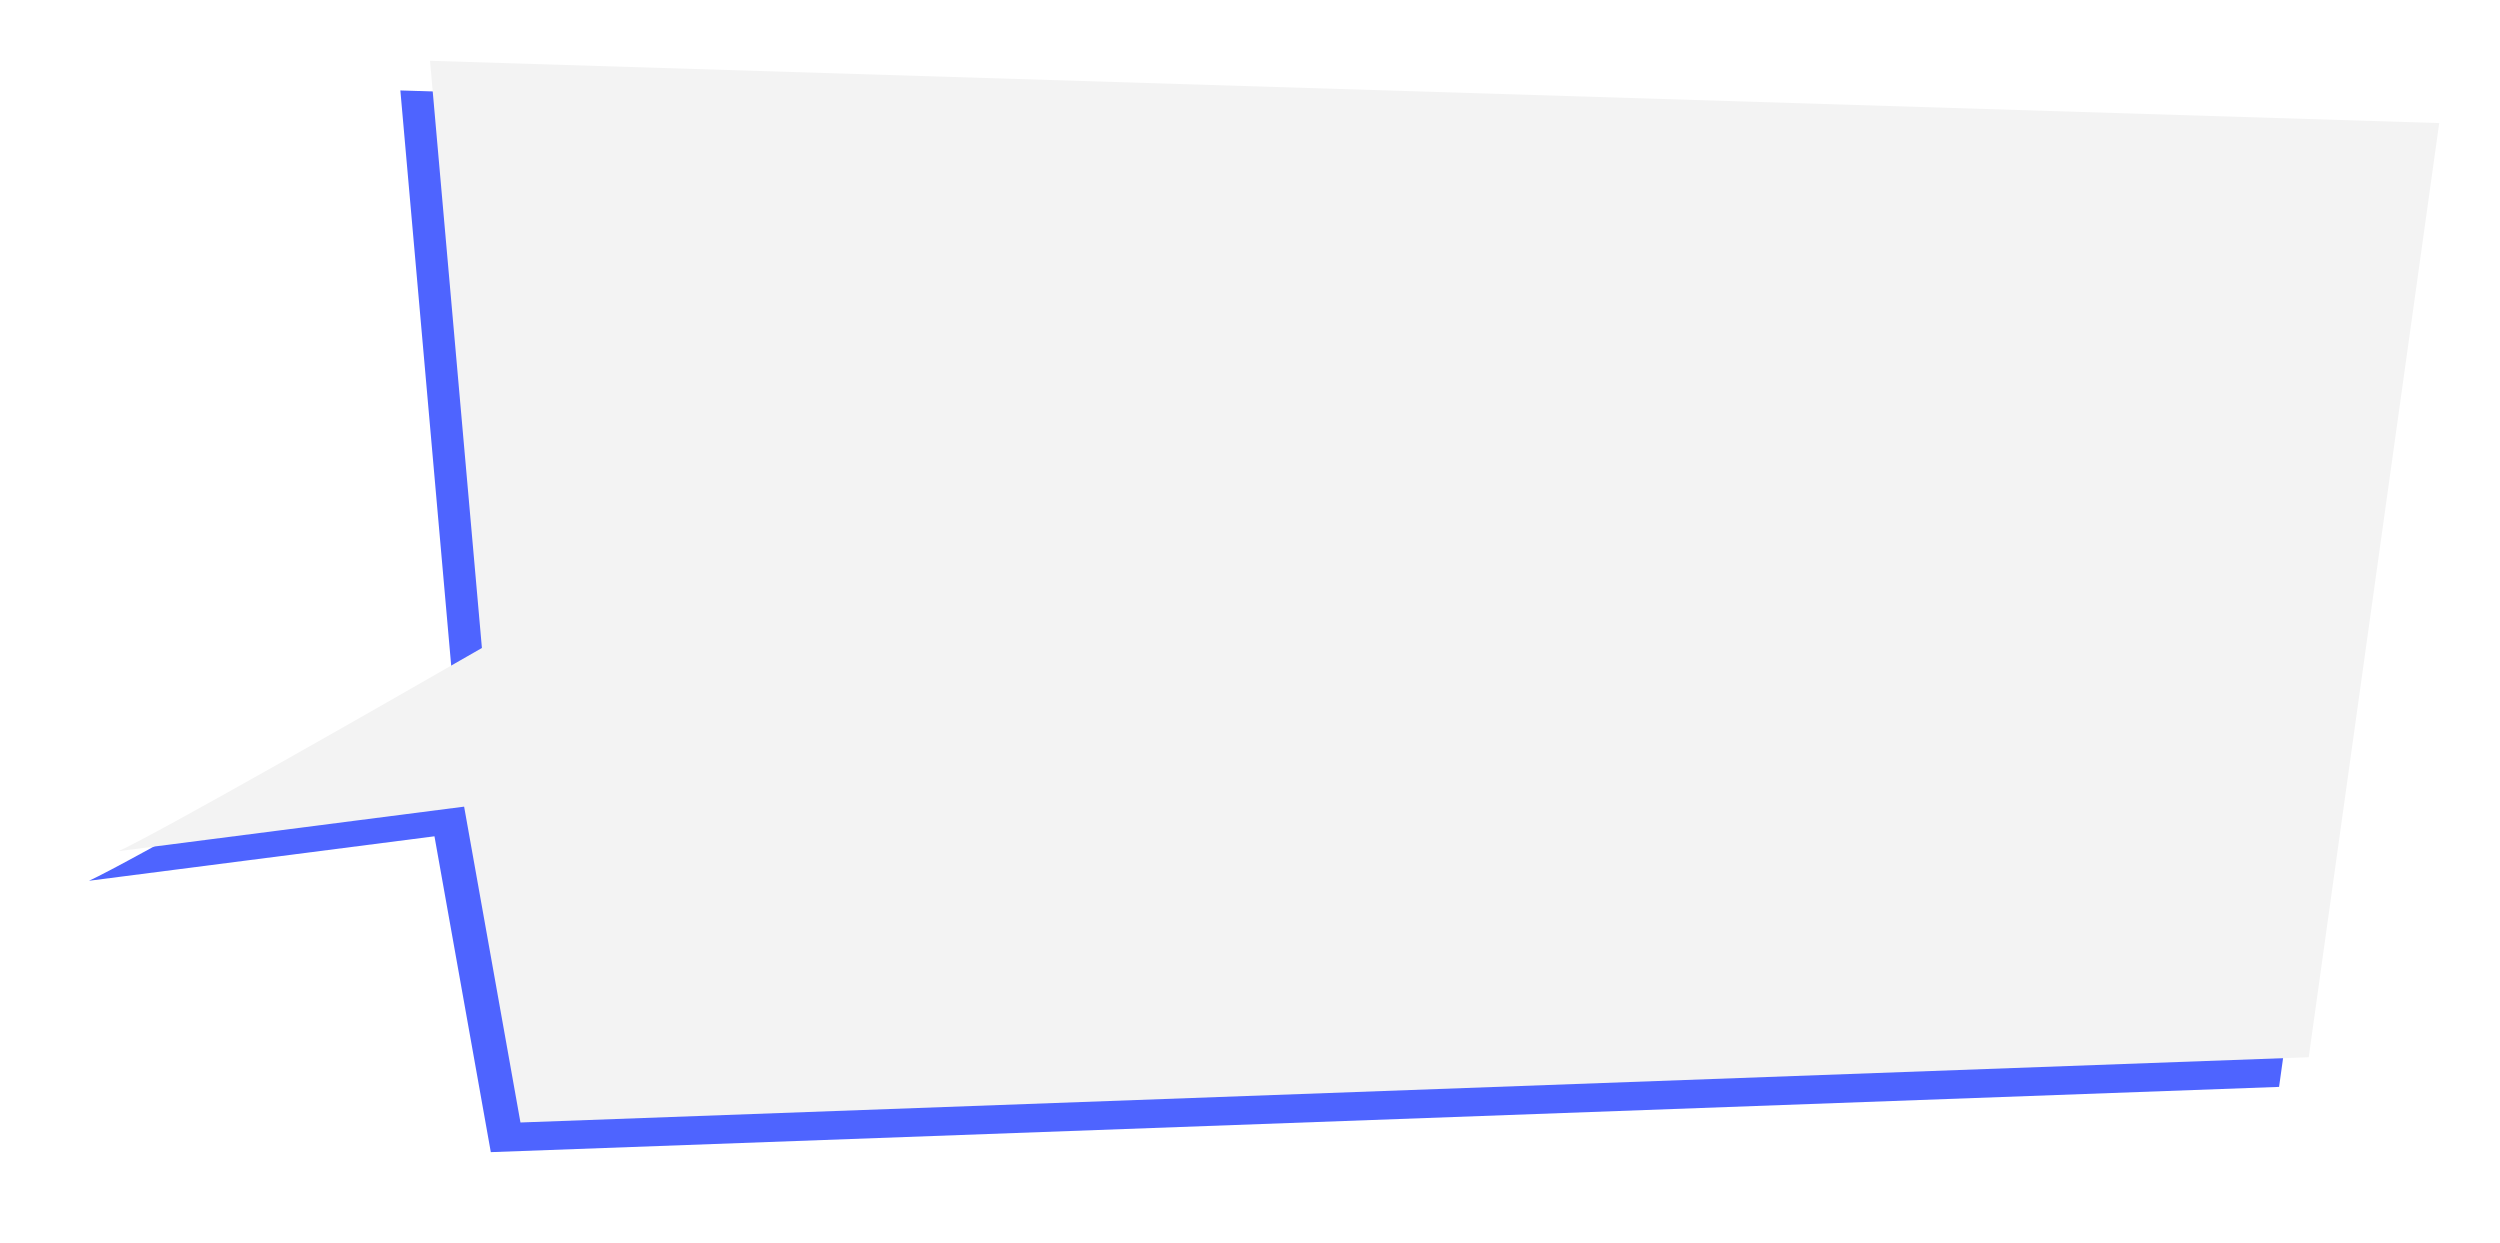 <?xml version="1.0" encoding="UTF-8"?> <svg xmlns="http://www.w3.org/2000/svg" width="843" height="419" viewBox="0 0 843 419" fill="none"><g filter="url(#filter0_f_14_43)"><path d="M152.5 228.5C117.167 248.833 43.2 291 30 297L146.5 282L165.5 388.5L768.5 366.5L812.5 51.5L135 30.5L152.5 228.5Z" fill="#4E64FF"></path></g><path d="M162.5 218.5C127.167 238.833 53.2 281 40 287L156.5 272L175.5 378.5L778.5 356.5L822.5 41.5L145 20.5L162.5 218.5Z" fill="#F3F3F3"></path><defs><filter id="filter0_f_14_43" x="0" y="0.5" width="842.5" height="418" filterUnits="userSpaceOnUse" color-interpolation-filters="sRGB"><feFlood flood-opacity="0" result="BackgroundImageFix"></feFlood><feBlend mode="normal" in="SourceGraphic" in2="BackgroundImageFix" result="shape"></feBlend><feGaussianBlur stdDeviation="15" result="effect1_foregroundBlur_14_43"></feGaussianBlur></filter></defs></svg> 